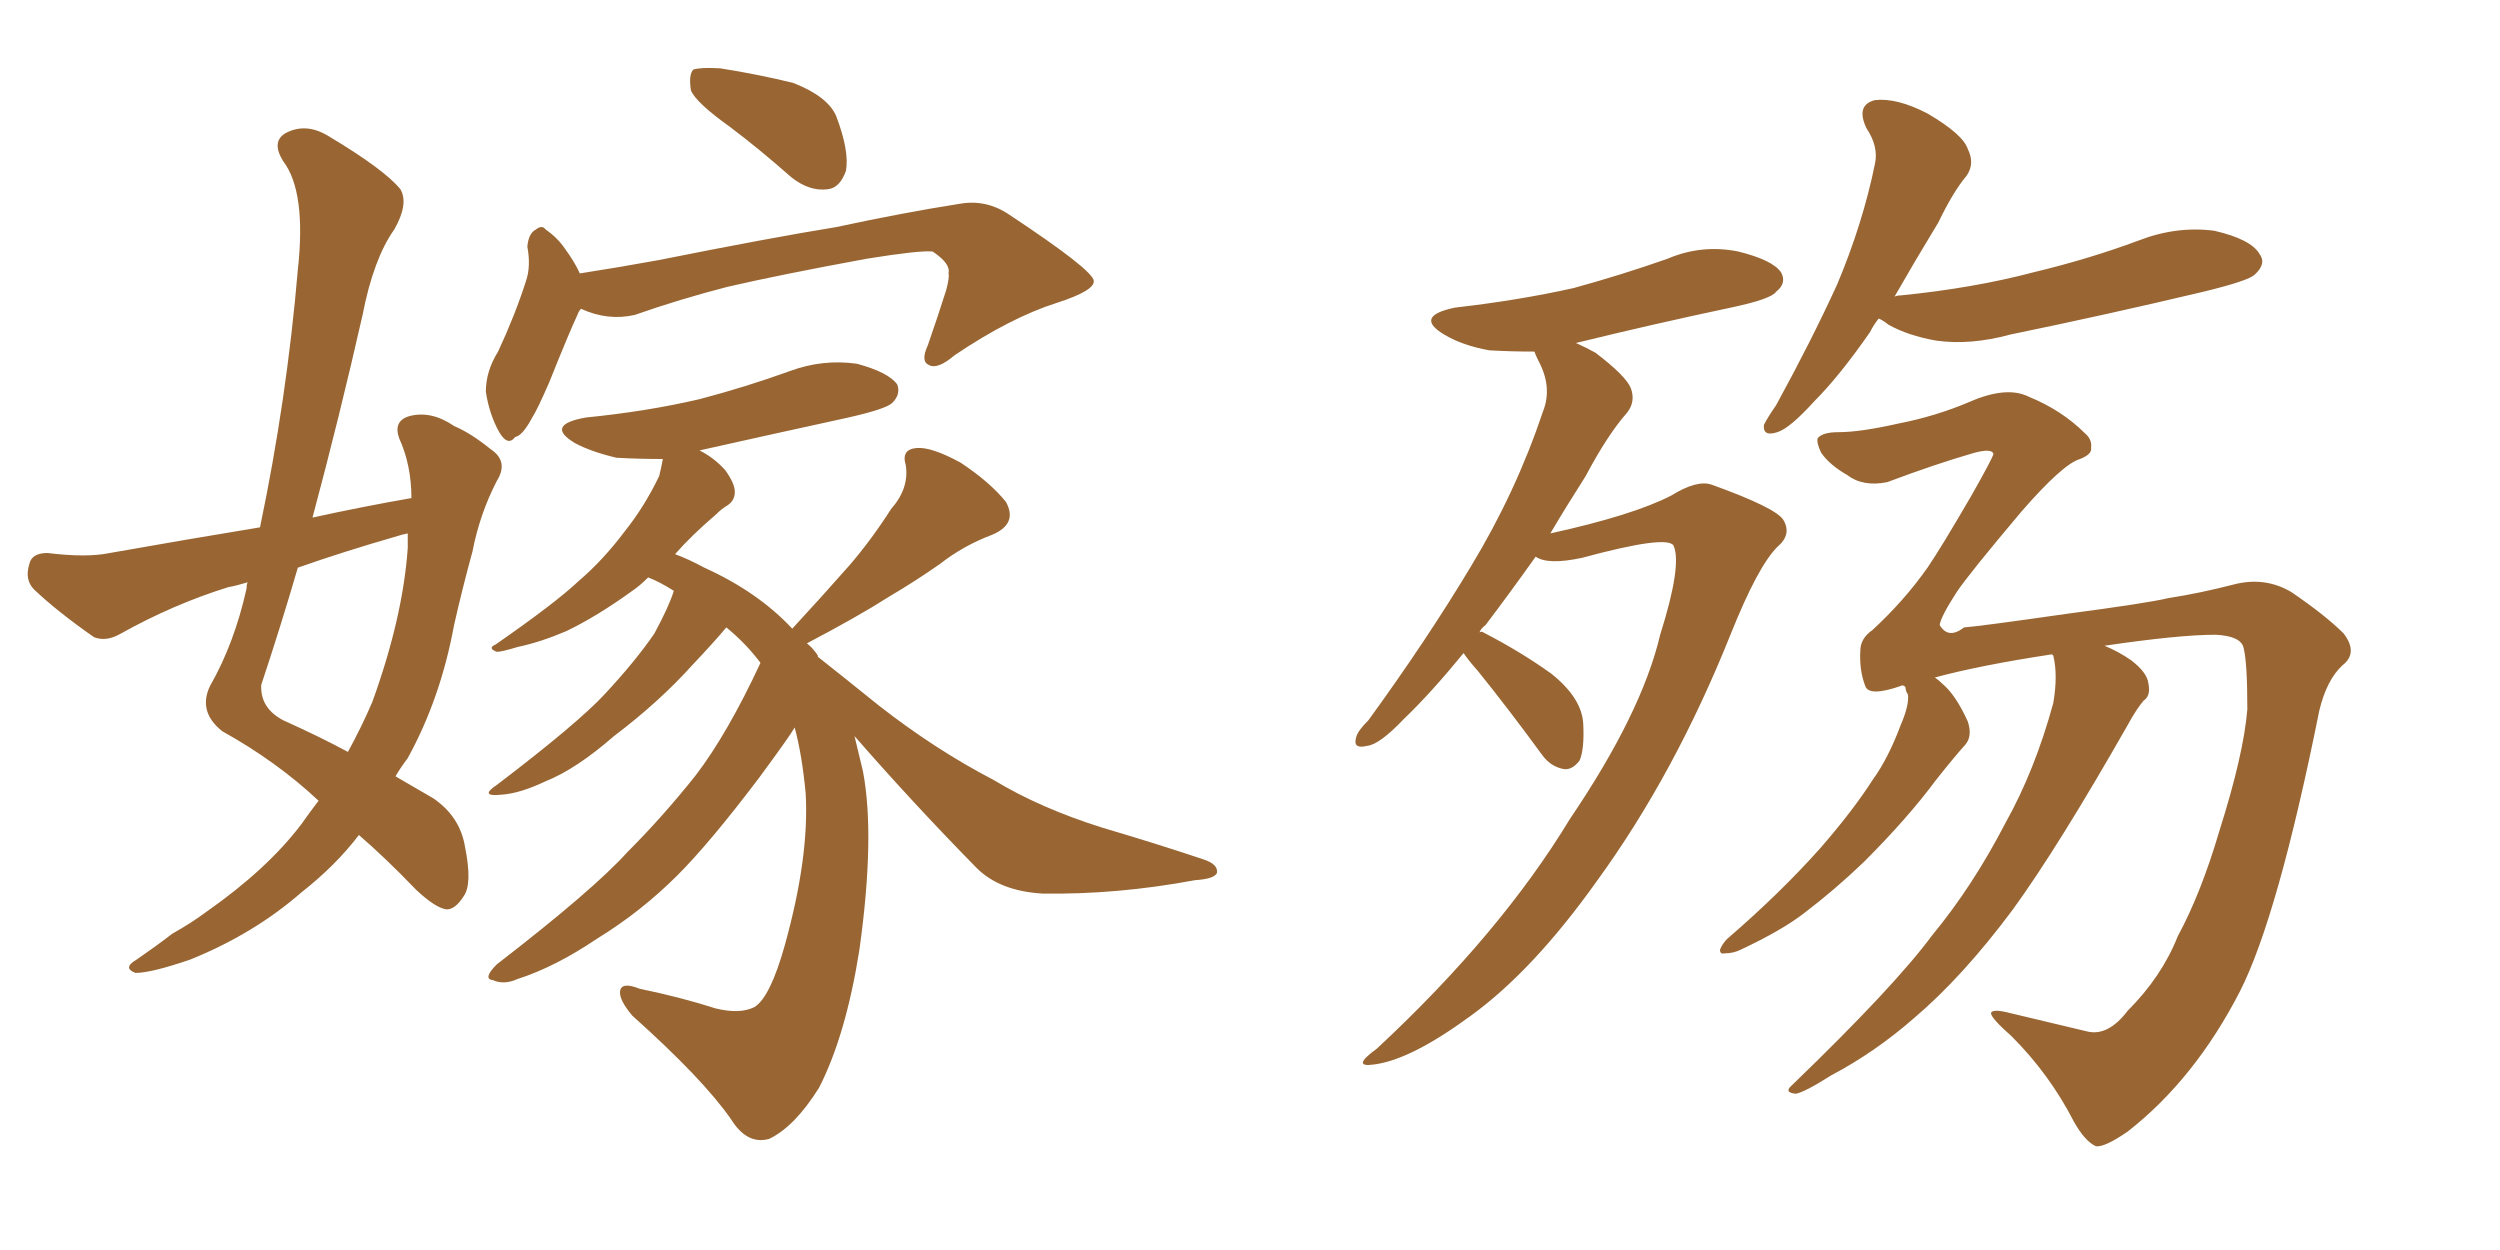 <svg xmlns="http://www.w3.org/2000/svg" xmlns:xlink="http://www.w3.org/1999/xlink" width="300" height="150"><path fill="#996633" padding="10" d="M38.23 96.09L38.23 96.09Q33.25 91.41 26.66 87.74L26.66 87.74Q23.73 85.40 25.20 82.32L25.20 82.32Q28.13 77.20 29.59 70.61L29.59 70.61Q29.59 70.02 29.74 69.87L29.74 69.87Q28.27 70.31 27.39 70.46L27.39 70.46Q20.80 72.51 14.50 76.03L14.50 76.03Q12.74 77.05 11.28 76.46L11.28 76.46Q6.88 73.39 4.10 70.75L4.10 70.75Q2.93 69.58 3.52 67.68L3.52 67.68Q3.81 66.36 5.71 66.36L5.71 66.36Q10.40 66.94 13.18 66.36L13.18 66.36Q22.27 64.75 31.20 63.28L31.20 63.28Q34.42 47.90 35.74 32.37L35.74 32.37Q36.77 23.00 33.98 19.34L33.98 19.34Q32.52 16.99 34.28 15.97L34.28 15.97Q36.77 14.65 39.55 16.41L39.55 16.41Q46.14 20.36 48.05 22.71L48.05 22.71Q49.07 24.46 47.31 27.54L47.31 27.54Q44.82 31.05 43.51 37.79L43.51 37.79Q40.72 50.10 37.50 62.11L37.50 62.11Q43.51 60.79 49.37 59.77L49.37 59.77Q49.37 55.81 47.90 52.59L47.90 52.59Q47.17 50.54 49.07 49.95L49.07 49.95Q51.71 49.22 54.49 51.12L54.49 51.12Q56.54 52.00 58.89 53.91L58.89 53.91Q61.08 55.37 59.62 57.71L59.62 57.71Q57.57 61.67 56.69 66.21L56.69 66.21Q55.52 70.46 54.49 75L54.49 75Q52.88 83.79 48.93 90.97L48.93 90.97Q48.05 92.14 47.46 93.16L47.46 93.16Q50.24 94.78 52.00 95.80L52.00 95.80Q55.22 98.00 55.81 101.66L55.81 101.66Q56.69 106.05 55.66 107.52L55.66 107.52Q54.64 109.13 53.61 109.13L53.61 109.13Q52.29 108.98 49.95 106.79L49.95 106.79Q46.29 102.98 43.07 100.20L43.07 100.20Q40.28 103.86 36.18 107.08L36.18 107.08Q30.47 112.06 22.85 115.14L22.85 115.14Q18.16 116.75 16.26 116.75L16.26 116.75Q14.65 116.16 16.41 115.14L16.41 115.14Q18.75 113.53 20.65 112.06L20.65 112.06Q23.00 110.74 24.76 109.42L24.76 109.42Q32.08 104.30 36.18 98.88L36.18 98.88Q37.21 97.41 38.23 96.09ZM48.93 65.77L48.93 65.77Q48.93 64.60 48.93 64.01L48.93 64.01Q48.19 64.16 47.75 64.31L47.75 64.31Q41.16 66.21 35.74 68.12L35.74 68.12Q33.69 75.15 31.35 82.18L31.35 82.18Q31.20 84.96 33.98 86.43L33.98 86.43Q38.53 88.48 41.75 90.23L41.75 90.23Q43.36 87.30 44.68 84.23L44.68 84.23Q48.34 74.12 48.93 65.77ZM87.60 15.23L87.60 15.23Q83.50 12.30 82.91 10.84L82.91 10.84Q82.62 8.94 83.20 8.35L83.20 8.35Q84.08 8.06 86.43 8.20L86.43 8.20Q91.11 8.94 95.21 9.96L95.21 9.96Q99.32 11.57 100.34 13.92L100.34 13.92Q101.95 18.16 101.51 20.51L101.51 20.51Q100.78 22.56 99.32 22.71L99.32 22.71Q97.12 23.00 94.92 21.24L94.92 21.24Q91.11 17.87 87.60 15.23ZM69.73 37.06L69.73 37.06Q69.43 37.35 69.29 37.79L69.29 37.79Q68.26 39.99 65.92 45.85L65.92 45.85Q64.45 49.22 63.87 50.10L63.87 50.10Q62.70 52.29 61.82 52.44L61.82 52.44Q60.94 53.61 59.91 51.86L59.91 51.86Q58.74 49.80 58.30 47.02L58.30 47.02Q58.30 44.53 59.77 42.19L59.77 42.19Q61.82 37.79 63.13 33.69L63.13 33.69Q63.72 31.93 63.28 29.59L63.28 29.59Q63.43 27.98 64.31 27.54L64.31 27.54Q65.04 26.95 65.48 27.54L65.48 27.54Q66.94 28.56 67.82 29.88L67.82 29.88Q68.99 31.49 69.58 32.81L69.58 32.81Q74.27 32.08 79.10 31.20L79.10 31.20Q92.29 28.56 100.34 27.25L100.34 27.25Q108.54 25.49 115.14 24.46L115.14 24.46Q118.36 23.88 121.14 25.78L121.14 25.78Q131.10 32.37 131.25 33.69L131.25 33.69Q131.40 34.86 126.86 36.33L126.86 36.33Q121.29 38.09 114.55 42.63L114.55 42.63Q112.50 44.38 111.47 43.80L111.47 43.80Q110.45 43.36 111.33 41.46L111.33 41.46Q112.50 38.09 113.53 34.86L113.53 34.86Q113.96 33.25 113.82 32.81L113.82 32.81Q114.11 31.64 111.91 30.18L111.91 30.18Q110.30 30.03 104.00 31.05L104.00 31.05Q93.60 32.96 87.30 34.42L87.30 34.42Q81.59 35.89 76.17 37.79L76.17 37.79Q72.95 38.53 69.73 37.06ZM102.54 88.33L102.54 88.33L102.54 88.33Q102.98 90.23 103.56 92.58L103.56 92.58Q105.03 100.34 103.13 113.96L103.13 113.96Q101.51 124.22 98.29 130.52L98.29 130.52Q95.36 135.21 92.29 136.67L92.29 136.67Q89.65 137.40 87.74 134.33L87.74 134.33Q84.38 129.49 75.88 121.88L75.88 121.88Q74.27 119.97 74.41 118.95L74.41 118.95Q74.56 117.77 76.76 118.65L76.76 118.65Q81.74 119.68 85.84 121.00L85.84 121.00Q88.77 121.73 90.53 120.85L90.53 120.85Q92.43 119.68 94.19 113.38L94.19 113.38Q97.12 102.83 96.68 95.21L96.68 95.21Q96.24 90.53 95.36 87.30L95.36 87.30Q94.78 88.33 91.11 93.31L91.11 93.31Q85.25 101.07 81.30 105.03L81.30 105.03Q76.90 109.42 71.63 112.65L71.63 112.65Q66.65 116.02 62.11 117.48L62.11 117.48Q60.50 118.21 59.18 117.63L59.18 117.63Q57.86 117.48 59.62 115.72L59.62 115.72Q71.19 106.79 75.29 102.25L75.29 102.25Q79.54 98.00 83.50 93.02L83.50 93.02Q87.30 88.04 91.26 79.54L91.26 79.54Q89.50 77.20 87.16 75.29L87.16 75.29Q85.69 77.05 83.06 79.83L83.06 79.83Q79.10 84.23 73.68 88.33L73.68 88.33Q69.14 92.29 65.48 93.75L65.48 93.75Q62.40 95.21 60.21 95.36L60.21 95.36Q57.42 95.65 59.62 94.19L59.62 94.19Q69.43 86.72 72.66 83.20L72.66 83.20Q76.32 79.25 78.52 76.03L78.52 76.03Q80.27 72.80 80.86 70.90L80.86 70.90Q79.25 69.87 77.78 69.29L77.78 69.29Q76.76 70.31 75.88 70.90L75.88 70.90Q71.63 73.97 67.97 75.73L67.97 75.73Q64.89 77.05 62.11 77.64L62.11 77.64Q60.21 78.22 59.62 78.22L59.62 78.22Q58.45 77.78 59.47 77.34L59.47 77.34Q66.65 72.36 69.43 69.73L69.43 69.73Q72.36 67.24 75 63.72L75 63.72Q77.34 60.79 79.10 57.13L79.10 57.13Q79.39 55.96 79.54 55.08L79.54 55.08Q76.61 55.08 73.97 54.93L73.97 54.93Q70.90 54.20 68.99 53.17L68.99 53.17Q65.33 50.98 70.31 50.10L70.31 50.10Q77.64 49.37 83.94 47.90L83.94 47.90Q89.50 46.44 94.78 44.53L94.78 44.53Q98.73 43.07 102.83 43.65L102.83 43.65Q106.64 44.68 107.67 46.14L107.67 46.14Q108.11 47.31 107.08 48.34L107.08 48.34Q106.35 49.07 101.81 50.10L101.81 50.10Q92.43 52.15 83.94 54.05L83.94 54.05Q85.69 54.93 87.01 56.40L87.01 56.40Q88.18 58.01 88.18 59.03L88.18 59.03Q88.18 60.06 87.30 60.64L87.30 60.64Q86.57 61.08 85.99 61.67L85.99 61.67Q82.91 64.31 81.01 66.50L81.01 66.50Q82.62 67.09 84.52 68.12L84.52 68.12Q90.97 71.04 95.07 75.44L95.07 75.44Q98.73 71.48 101.95 67.82L101.95 67.82Q104.59 64.75 106.93 61.08L106.93 61.08Q109.13 58.59 108.69 55.81L108.69 55.81Q108.11 53.91 110.01 53.76L110.01 53.76Q111.77 53.61 115.28 55.52L115.28 55.52Q118.80 57.86 120.70 60.21L120.70 60.21Q122.17 62.84 119.09 64.16L119.09 64.16Q115.58 65.48 112.79 67.68L112.79 67.68Q109.86 69.73 106.64 71.63L106.64 71.63Q102.98 73.97 96.83 77.20L96.83 77.20Q97.56 77.78 98.14 78.66L98.14 78.66Q98.14 78.66 98.14 78.81L98.14 78.81Q100.93 81.01 105.47 84.67L105.47 84.67Q112.21 89.94 119.24 93.60L119.24 93.60Q124.80 96.97 132.28 99.32L132.28 99.32Q138.72 101.22 144.43 103.13L144.43 103.13Q146.19 103.71 146.04 104.74L146.04 104.74Q145.75 105.47 143.41 105.62L143.41 105.62Q134.03 107.37 125.10 107.23L125.10 107.23Q119.97 106.93 117.19 104.15L117.19 104.15Q109.57 96.39 102.54 88.33ZM175.63 78.37L175.63 78.37Q171.68 83.20 168.46 86.28L168.46 86.28Q165.53 89.36 164.06 89.50L164.06 89.50Q162.30 89.94 162.74 88.48L162.74 88.48Q162.89 87.74 164.21 86.43L164.21 86.43Q171.24 76.76 176.51 67.97L176.51 67.97Q181.93 59.03 185.16 49.37L185.16 49.37Q186.33 46.44 184.57 43.21L184.57 43.21Q184.28 42.63 184.13 42.19L184.13 42.19Q181.35 42.19 178.71 42.04L178.71 42.04Q175.49 41.46 173.29 40.14L173.29 40.14Q169.63 37.94 174.61 36.91L174.61 36.91Q182.23 36.04 188.82 34.57L188.82 34.57Q194.68 32.96 200.10 31.05L200.10 31.05Q204.20 29.30 208.59 30.18L208.59 30.18Q212.70 31.20 213.72 32.67L213.72 32.67Q214.45 33.98 213.13 35.01L213.13 35.01Q212.55 35.89 207.71 36.91L207.71 36.91Q198.05 38.96 189.11 41.16L189.11 41.16Q190.43 41.75 191.46 42.33L191.46 42.33Q195.12 45.12 195.70 46.58L195.70 46.58Q196.29 48.19 195.26 49.51L195.26 49.51Q192.92 52.15 190.28 57.13L190.28 57.13Q187.94 60.79 186.04 64.01L186.04 64.01Q196.00 61.82 200.54 59.47L200.54 59.47Q203.61 57.57 205.37 58.15L205.37 58.15Q213.13 60.94 214.01 62.40L214.01 62.40Q215.04 64.16 213.28 65.63L213.28 65.63Q210.94 67.97 207.71 76.03L207.71 76.03Q200.98 92.87 191.60 105.76L191.60 105.76Q183.98 116.46 176.51 121.88L176.51 121.88Q169.34 127.15 164.94 127.73L164.94 127.73Q162.01 128.17 165.23 125.83L165.23 125.83Q180.03 112.06 188.38 98.29L188.38 98.29Q197.02 85.55 199.22 76.17L199.22 76.17Q201.86 67.82 200.83 65.48L200.83 65.48Q200.10 64.16 189.84 66.94L189.84 66.94Q185.74 67.82 184.28 66.80L184.28 66.80Q181.05 71.34 178.27 75L178.27 75Q177.69 75.44 177.54 75.88L177.54 75.88Q177.83 75.73 177.98 75.88L177.98 75.88Q182.52 78.22 186.18 80.86L186.18 80.86Q189.84 83.79 189.99 86.87L189.99 86.87Q190.14 89.94 189.55 91.26L189.55 91.26Q188.67 92.43 187.65 92.29L187.65 92.29Q186.04 91.99 185.01 90.53L185.01 90.53Q181.05 85.11 177.39 80.57L177.39 80.57Q176.22 79.25 175.63 78.37ZM225.44 38.23L225.44 38.23Q224.85 38.96 224.41 39.84L224.41 39.84Q220.75 45.12 217.68 48.19L217.68 48.19Q214.75 51.42 213.28 51.86L213.28 51.86Q211.52 52.44 211.67 50.98L211.67 50.98Q212.11 50.10 213.13 48.63L213.13 48.63Q217.38 40.87 220.46 34.13L220.46 34.13Q223.54 26.81 225 19.63L225 19.63Q225.44 17.58 223.97 15.38L223.97 15.38Q222.66 12.60 225 12.01L225 12.01Q227.64 11.72 231.30 13.62L231.30 13.62Q235.55 16.11 236.13 17.87L236.13 17.87Q237.01 19.63 235.99 21.09L235.99 21.09Q234.38 23.00 232.62 26.66L232.62 26.66Q229.69 31.49 227.34 35.60L227.34 35.60Q227.64 35.45 228.08 35.45L228.08 35.45Q236.87 34.57 244.04 32.67L244.04 32.67Q250.78 31.05 256.64 28.86L256.64 28.86Q261.18 27.10 265.72 27.69L265.72 27.69Q270.12 28.71 271.14 30.47L271.14 30.47Q272.02 31.64 270.56 32.96L270.56 32.96Q269.82 33.69 264.40 35.01L264.40 35.01Q252.69 37.79 241.26 40.14L241.26 40.14Q236.43 41.46 232.32 40.87L232.32 40.87Q228.96 40.28 226.61 38.96L226.61 38.96Q225.88 38.38 225.44 38.23ZM255.32 121.29L255.32 121.29L255.32 121.29Q259.42 117.19 261.33 112.35L261.33 112.35Q264.11 107.23 266.31 99.76L266.31 99.76Q269.24 90.53 269.68 85.11L269.68 85.11Q269.68 79.54 269.24 77.78L269.24 77.78Q268.95 76.32 265.87 76.17L265.87 76.17Q261.47 76.17 252.54 77.49L252.54 77.49Q254.30 78.22 255.76 79.25L255.76 79.25Q257.67 80.71 257.81 82.03L257.81 82.03Q258.11 83.50 257.23 84.08L257.23 84.08Q256.35 85.11 255.32 87.01L255.32 87.01Q246.97 101.66 241.55 109.13L241.55 109.13Q235.55 117.19 229.69 122.17L229.69 122.17Q225 126.27 219.73 129.05L219.73 129.05Q216.50 131.10 215.48 131.25L215.48 131.25Q214.01 131.10 215.04 130.22L215.04 130.22Q227.34 118.36 231.88 112.21L231.88 112.21Q236.72 106.35 240.67 98.73L240.67 98.73Q244.19 92.43 246.39 84.38L246.39 84.38Q246.97 81.01 246.39 78.66L246.39 78.66Q246.24 78.52 246.24 78.52L246.24 78.52Q237.60 79.83 232.18 81.30L232.18 81.30Q232.62 81.59 233.06 82.03L233.06 82.03Q234.67 83.35 236.13 86.57L236.13 86.57Q236.72 88.33 235.84 89.36L235.84 89.36Q234.52 90.82 232.32 93.60L232.32 93.60Q228.96 98.14 223.68 103.42L223.68 103.42Q220.17 106.79 216.50 109.57L216.50 109.57Q213.87 111.62 208.89 113.96L208.89 113.96Q208.01 114.40 206.98 114.40L206.98 114.40Q206.40 114.55 206.40 113.96L206.40 113.96Q206.69 113.23 207.28 112.65L207.28 112.65Q213.57 107.23 218.41 101.81L218.41 101.81Q222.36 97.27 224.71 93.60L224.71 93.60Q226.61 90.97 228.08 87.01L228.08 87.01Q229.10 84.67 228.96 83.35L228.96 83.35Q228.66 82.91 228.66 82.47L228.66 82.47Q228.52 82.32 228.52 82.32L228.52 82.32Q228.22 82.18 228.08 82.32L228.08 82.32Q224.27 83.64 223.83 82.32L223.83 82.32Q223.10 80.42 223.24 78.08L223.24 78.08Q223.24 76.61 224.71 75.59L224.71 75.59Q228.52 72.07 231.30 68.12L231.30 68.12Q232.91 65.77 236.57 59.47L236.57 59.47Q239.06 55.08 239.21 54.49L239.21 54.49Q239.06 53.76 236.87 54.35L236.87 54.35Q232.32 55.66 226.46 57.86L226.46 57.86Q223.54 58.45 221.63 56.98L221.63 56.98Q219.58 55.81 218.55 54.35L218.55 54.35Q217.97 53.17 218.12 52.59L218.12 52.59Q218.70 51.86 220.61 51.86L220.61 51.86Q223.24 51.86 227.78 50.83L227.78 50.83Q232.32 49.95 236.43 48.19L236.43 48.19Q240.82 46.29 243.46 47.61L243.46 47.61Q247.41 49.22 250.20 52.00L250.20 52.00Q251.07 52.73 250.93 53.76L250.93 53.76Q251.07 54.49 249.61 55.08L249.61 55.08Q247.56 55.66 242.58 61.38L242.58 61.38Q236.28 68.85 234.81 71.04L234.81 71.04Q232.91 73.97 232.76 75L232.76 75Q233.79 76.76 235.69 75.29L235.69 75.29Q237.60 75.15 247.85 73.68L247.85 73.68Q257.81 72.36 260.16 71.78L260.16 71.78Q263.96 71.19 267.92 70.17L267.92 70.17Q271.73 69.14 274.95 71.04L274.95 71.04Q279.05 73.83 281.25 76.03L281.25 76.03Q283.01 78.37 281.10 79.83L281.10 79.83Q279.20 81.59 278.32 85.25L278.32 85.25Q273.34 110.01 268.80 118.95L268.80 118.95Q263.38 129.49 255.32 135.79L255.32 135.79Q252.54 137.70 251.51 137.55L251.51 137.55Q250.20 136.96 248.88 134.62L248.88 134.62Q245.95 128.91 241.41 124.37L241.41 124.37Q238.92 122.17 238.92 121.58L238.92 121.58Q239.06 121.00 241.26 121.58L241.26 121.58Q246.83 122.90 250.49 123.78L250.49 123.78Q252.98 124.37 255.32 121.29Z"/></svg>